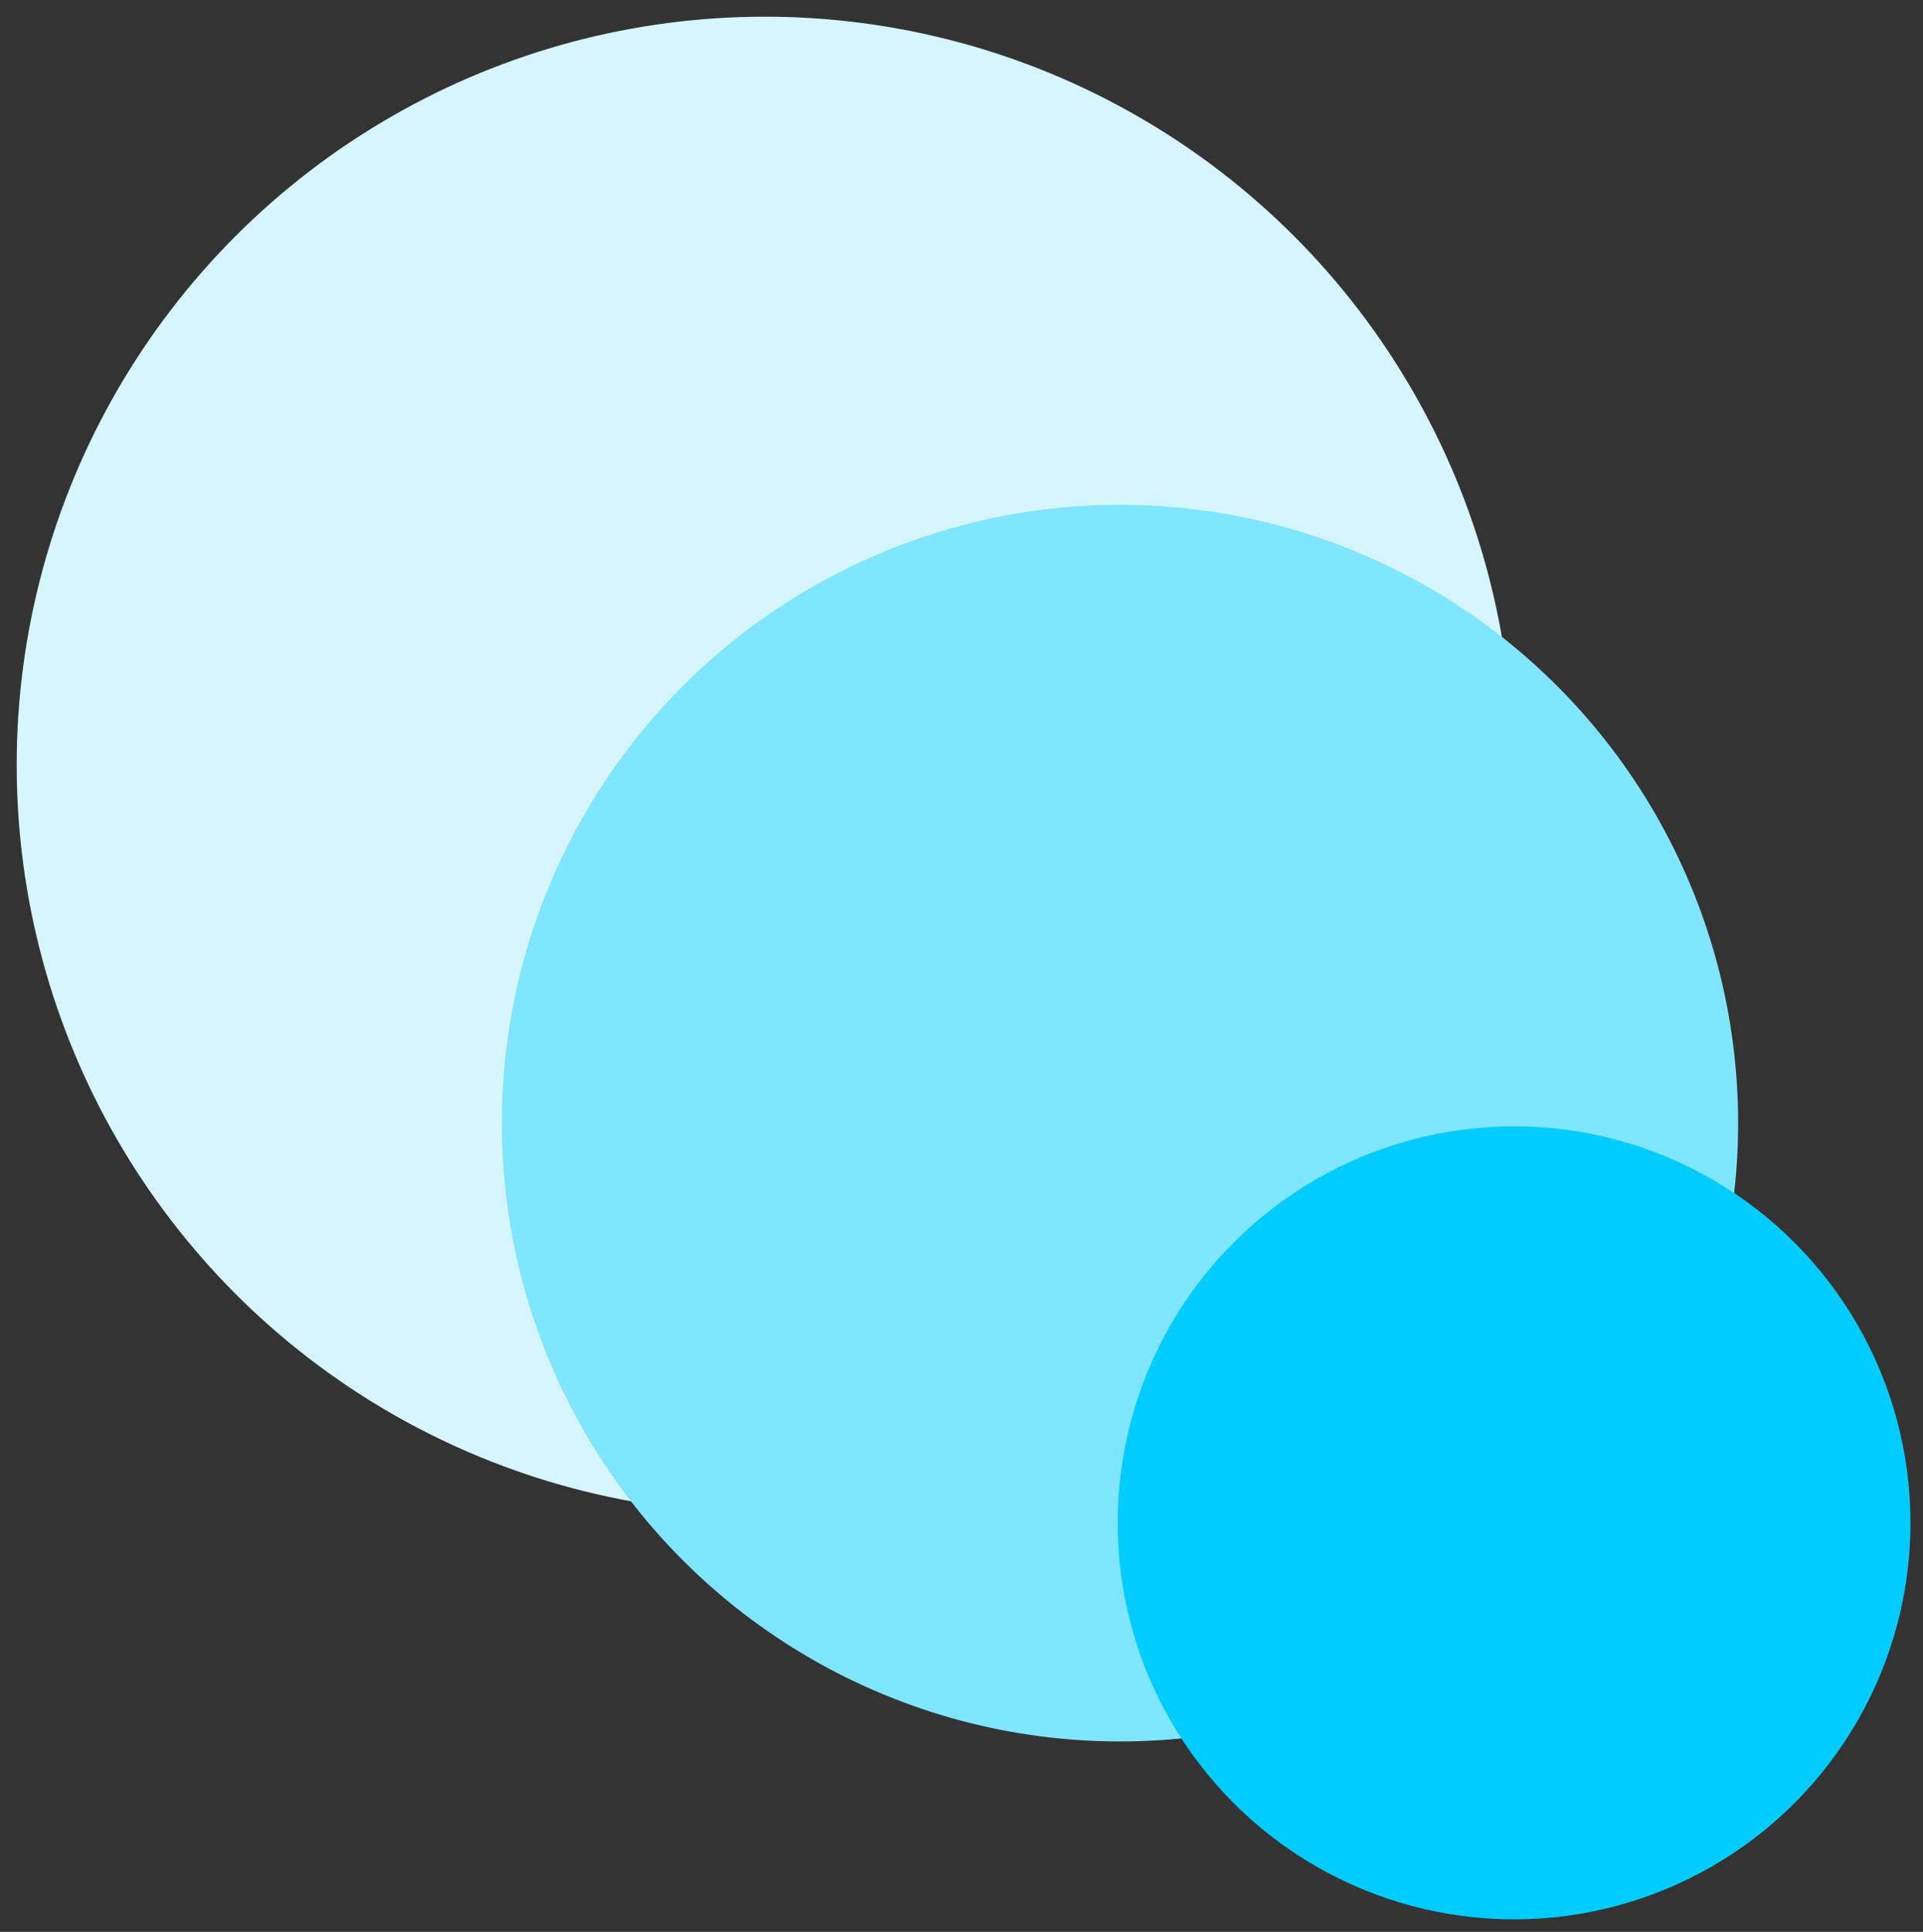 <?xml version="1.0" encoding="UTF-8" standalone="no"?>
<!-- Created with Inkscape (http://www.inkscape.org/) -->

<svg
   xmlns:dc="http://purl.org/dc/elements/1.1/"
   xmlns:cc="http://creativecommons.org/ns#"
   xmlns:rdf="http://www.w3.org/1999/02/22-rdf-syntax-ns#"
   xmlns:svg="http://www.w3.org/2000/svg"
   xmlns="http://www.w3.org/2000/svg"
   xmlns:sodipodi="http://sodipodi.sourceforge.net/DTD/sodipodi-0.dtd"
   xmlns:inkscape="http://www.inkscape.org/namespaces/inkscape"
   width="43.563"
   height="43.752"
   viewBox="0 0 11.526 11.576"
   version="1.1"
   id="svg8"
   inkscape:version="0.92.5 (2060ec1f9f, 2020-04-08)"
   sodipodi:docname="bubblelogosmall.svg">
  <rect x="0" y="0" width="11.526" height="11.576" fill="#333333" stroke="none"/>
  <defs
     id="defs2" />
  <sodipodi:namedview
     id="base"
     pagecolor="#ffffff"
     bordercolor="#666666"
     borderopacity="1.0"
     inkscape:pageopacity="0.0"
     inkscape:pageshadow="2"
     inkscape:zoom="11.2"
     inkscape:cx="8.4213729"
     inkscape:cy="12.601665"
     inkscape:document-units="mm"
     inkscape:current-layer="layer1"
     showgrid="false"
     units="px"
     inkscape:window-width="3416"
     inkscape:window-height="1352"
     inkscape:window-x="12"
     inkscape:window-y="39"
     inkscape:window-maximized="0"
     fit-margin-top="1"
     fit-margin-right="1"
     fit-margin-bottom="1"
     fit-margin-left="1" />
  <g
     inkscape:label="Layer 1"
     inkscape:groupmode="layer"
     id="layer1"
     transform="translate(0.148,-284.14)">
    <circle
       style="opacity:1;fill:#d5f6ff;fill-opacity:1;stroke:none;stroke-width:30;stroke-linecap:round;stroke-linejoin:round;stroke-miterlimit:4;stroke-dasharray:none;stroke-opacity:1;paint-order:stroke markers fill"
       id="path836"
       cx="4.436"
       cy="288.724"
       r="4.484" />
    <circle
       style="opacity:1;fill:#80e5ff;fill-opacity:1;stroke:none;stroke-width:30;stroke-linecap:round;stroke-linejoin:round;stroke-miterlimit:4;stroke-dasharray:none;stroke-opacity:1;paint-order:stroke markers fill"
       id="path838-9"
       cx="6.565"
       cy="290.87"
       r="3.705" />
    <circle
       style="opacity:1;fill:#00ccff;fill-opacity:1;stroke:none;stroke-width:30;stroke-linecap:round;stroke-linejoin:round;stroke-miterlimit:4;stroke-dasharray:none;stroke-opacity:1;paint-order:stroke markers fill"
       id="path838-9-6"
       cx="8.927"
       cy="293.265"
       r="2.376" />
  </g>
</svg>
